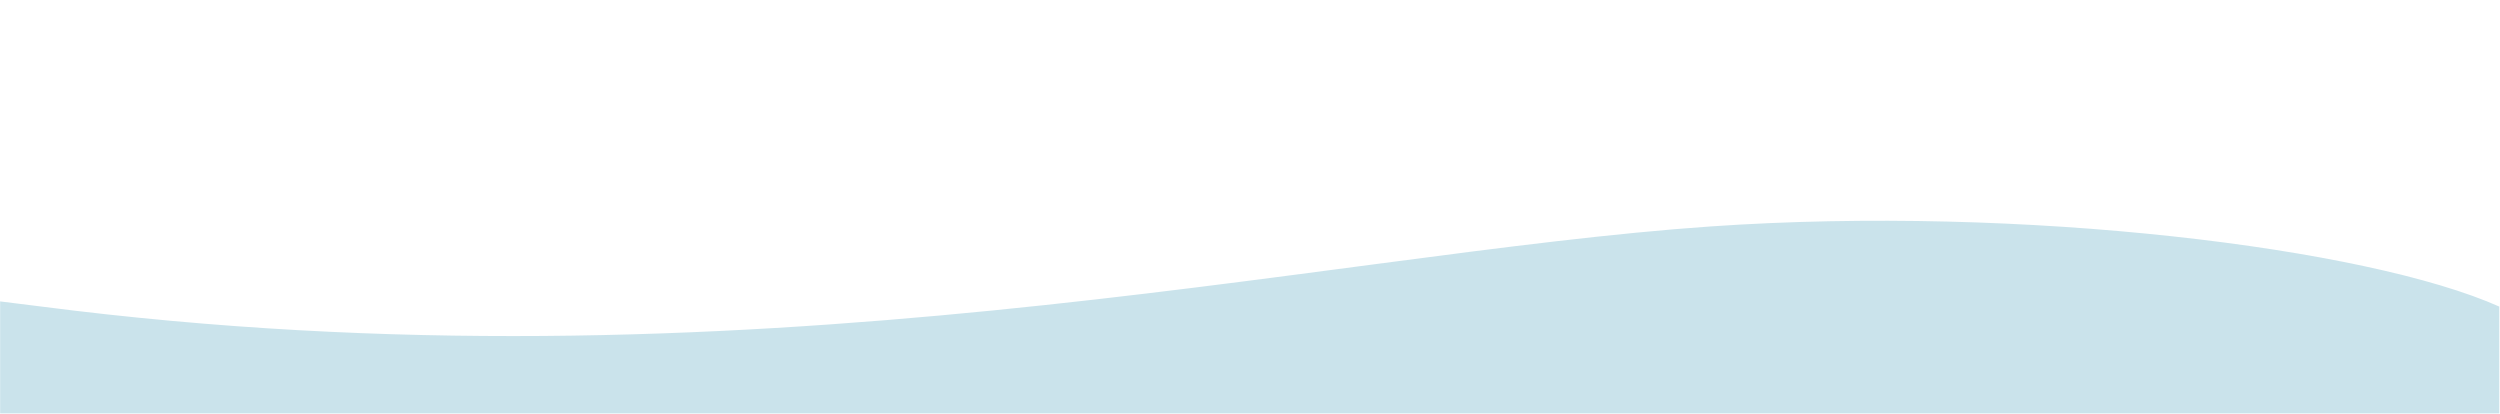 <svg width="1855" height="307" viewBox="0 0 1855 307" fill="none" xmlns="http://www.w3.org/2000/svg">
<mask id="mask0_2077_23" style="mask-type:alpha" maskUnits="userSpaceOnUse" x="0" y="0" width="1855" height="307">
<rect width="1855" height="307" fill="#D9D9D9"/>
</mask>
<g mask="url(#mask0_2077_23)">
<path d="M1854.5 306.999H-1C-163.5 258.166 -384.6 173.9 31 227.499C550.5 294.499 980 187.999 1269.5 167.999C1501.1 151.999 1756.67 183.833 1854.5 227.499V306.999Z" fill="#cae3eb"/>
</g>
</svg>

